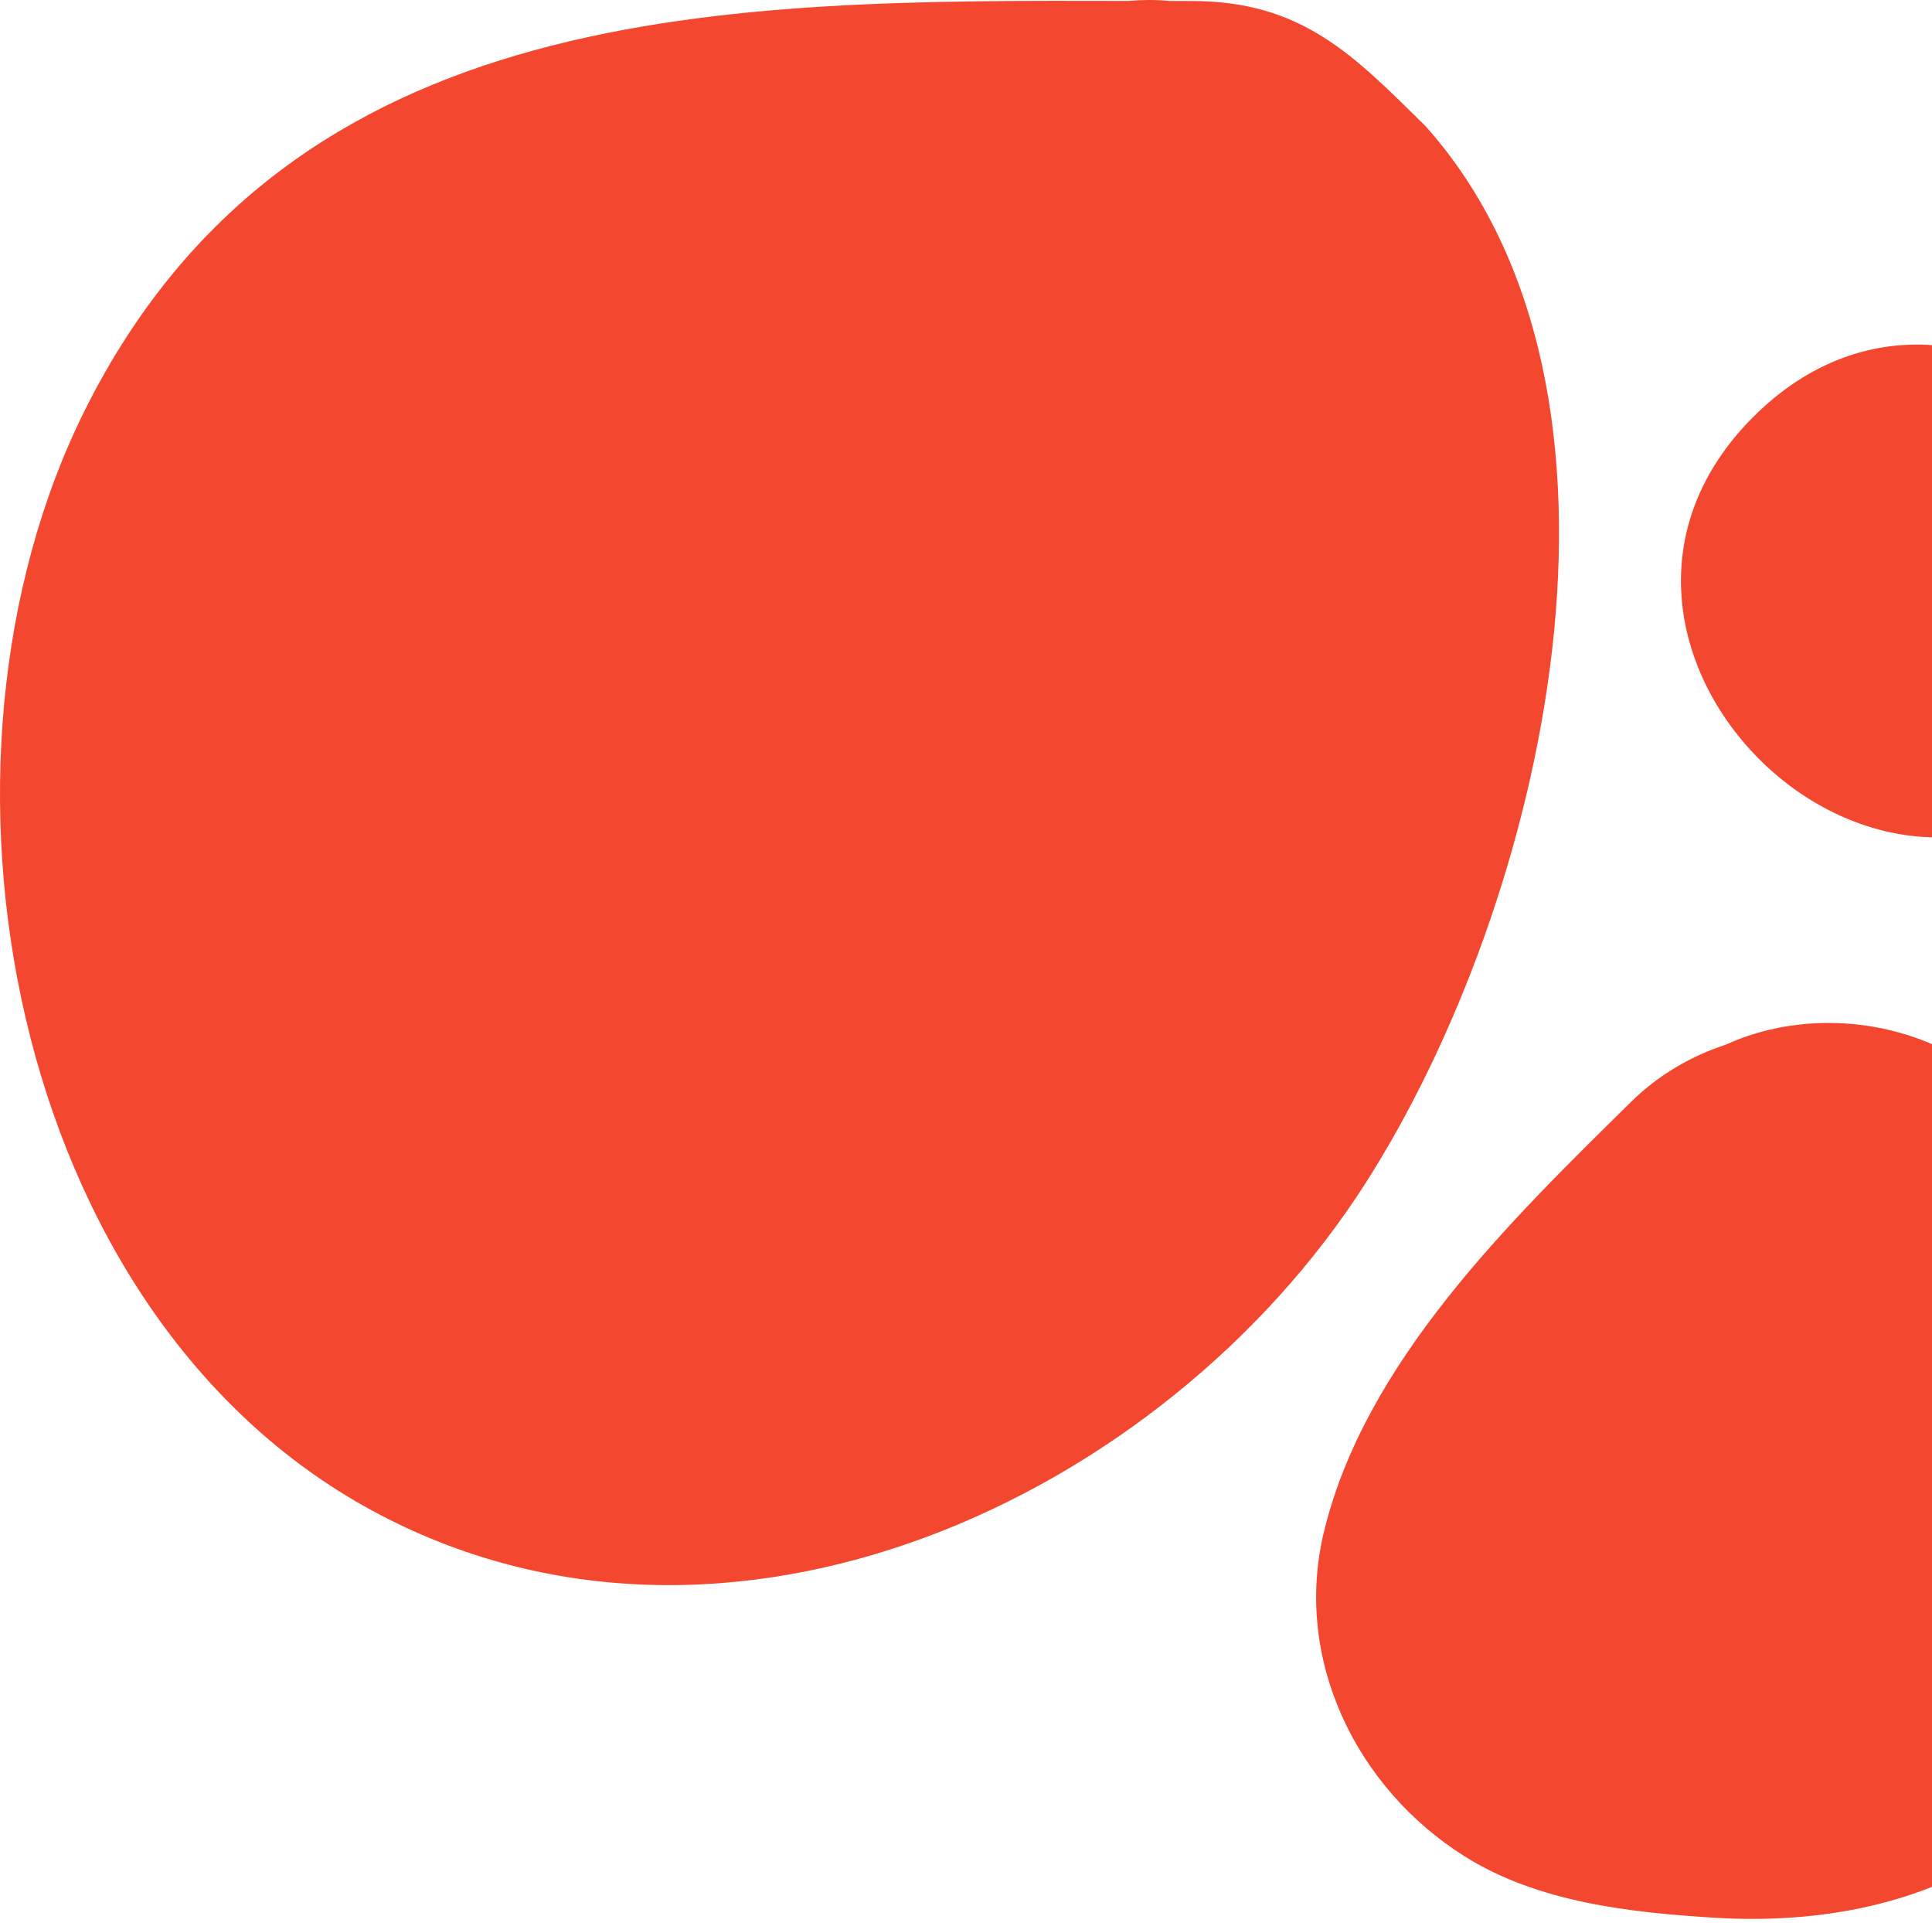 <svg width="216" height="215" viewBox="0 0 216 215" fill="none" xmlns="http://www.w3.org/2000/svg">
<path d="M133.184 0.113C132.397 0.113 131.599 0.11 130.812 0.11C129.22 -0.044 127.673 -0.027 126.15 0.104C81.484 0.003 32.531 -0.336 9.481 45.868C-10.156 85.232 0.789 146.708 41.588 168.852C81.226 190.367 130.155 167.439 152.641 132.306C172.712 100.941 186.025 43.976 159.382 14.105C151.32 6.159 145.553 0.095 133.184 0.113Z" fill="#F44730"/>
<path d="M196.012 46.611C170.976 71.647 209.844 110.596 234.919 85.518C259.958 60.484 221.09 21.533 196.012 46.611Z" fill="#F44730"/>
<path d="M192.917 116.787C189.107 118.049 185.481 120.095 182.351 123.177C168.887 136.437 152.634 152.196 148.026 171.204C144.566 185.458 151.613 199.89 163.755 207.516C171.948 212.662 182.194 213.782 191.601 214.37C215.999 215.89 236.857 204.612 240.492 178.756C243.239 159.216 238.283 136.591 224.121 122.224C216.231 114.218 203.075 112.151 192.917 116.787Z" fill="#F44730"/>
</svg>
